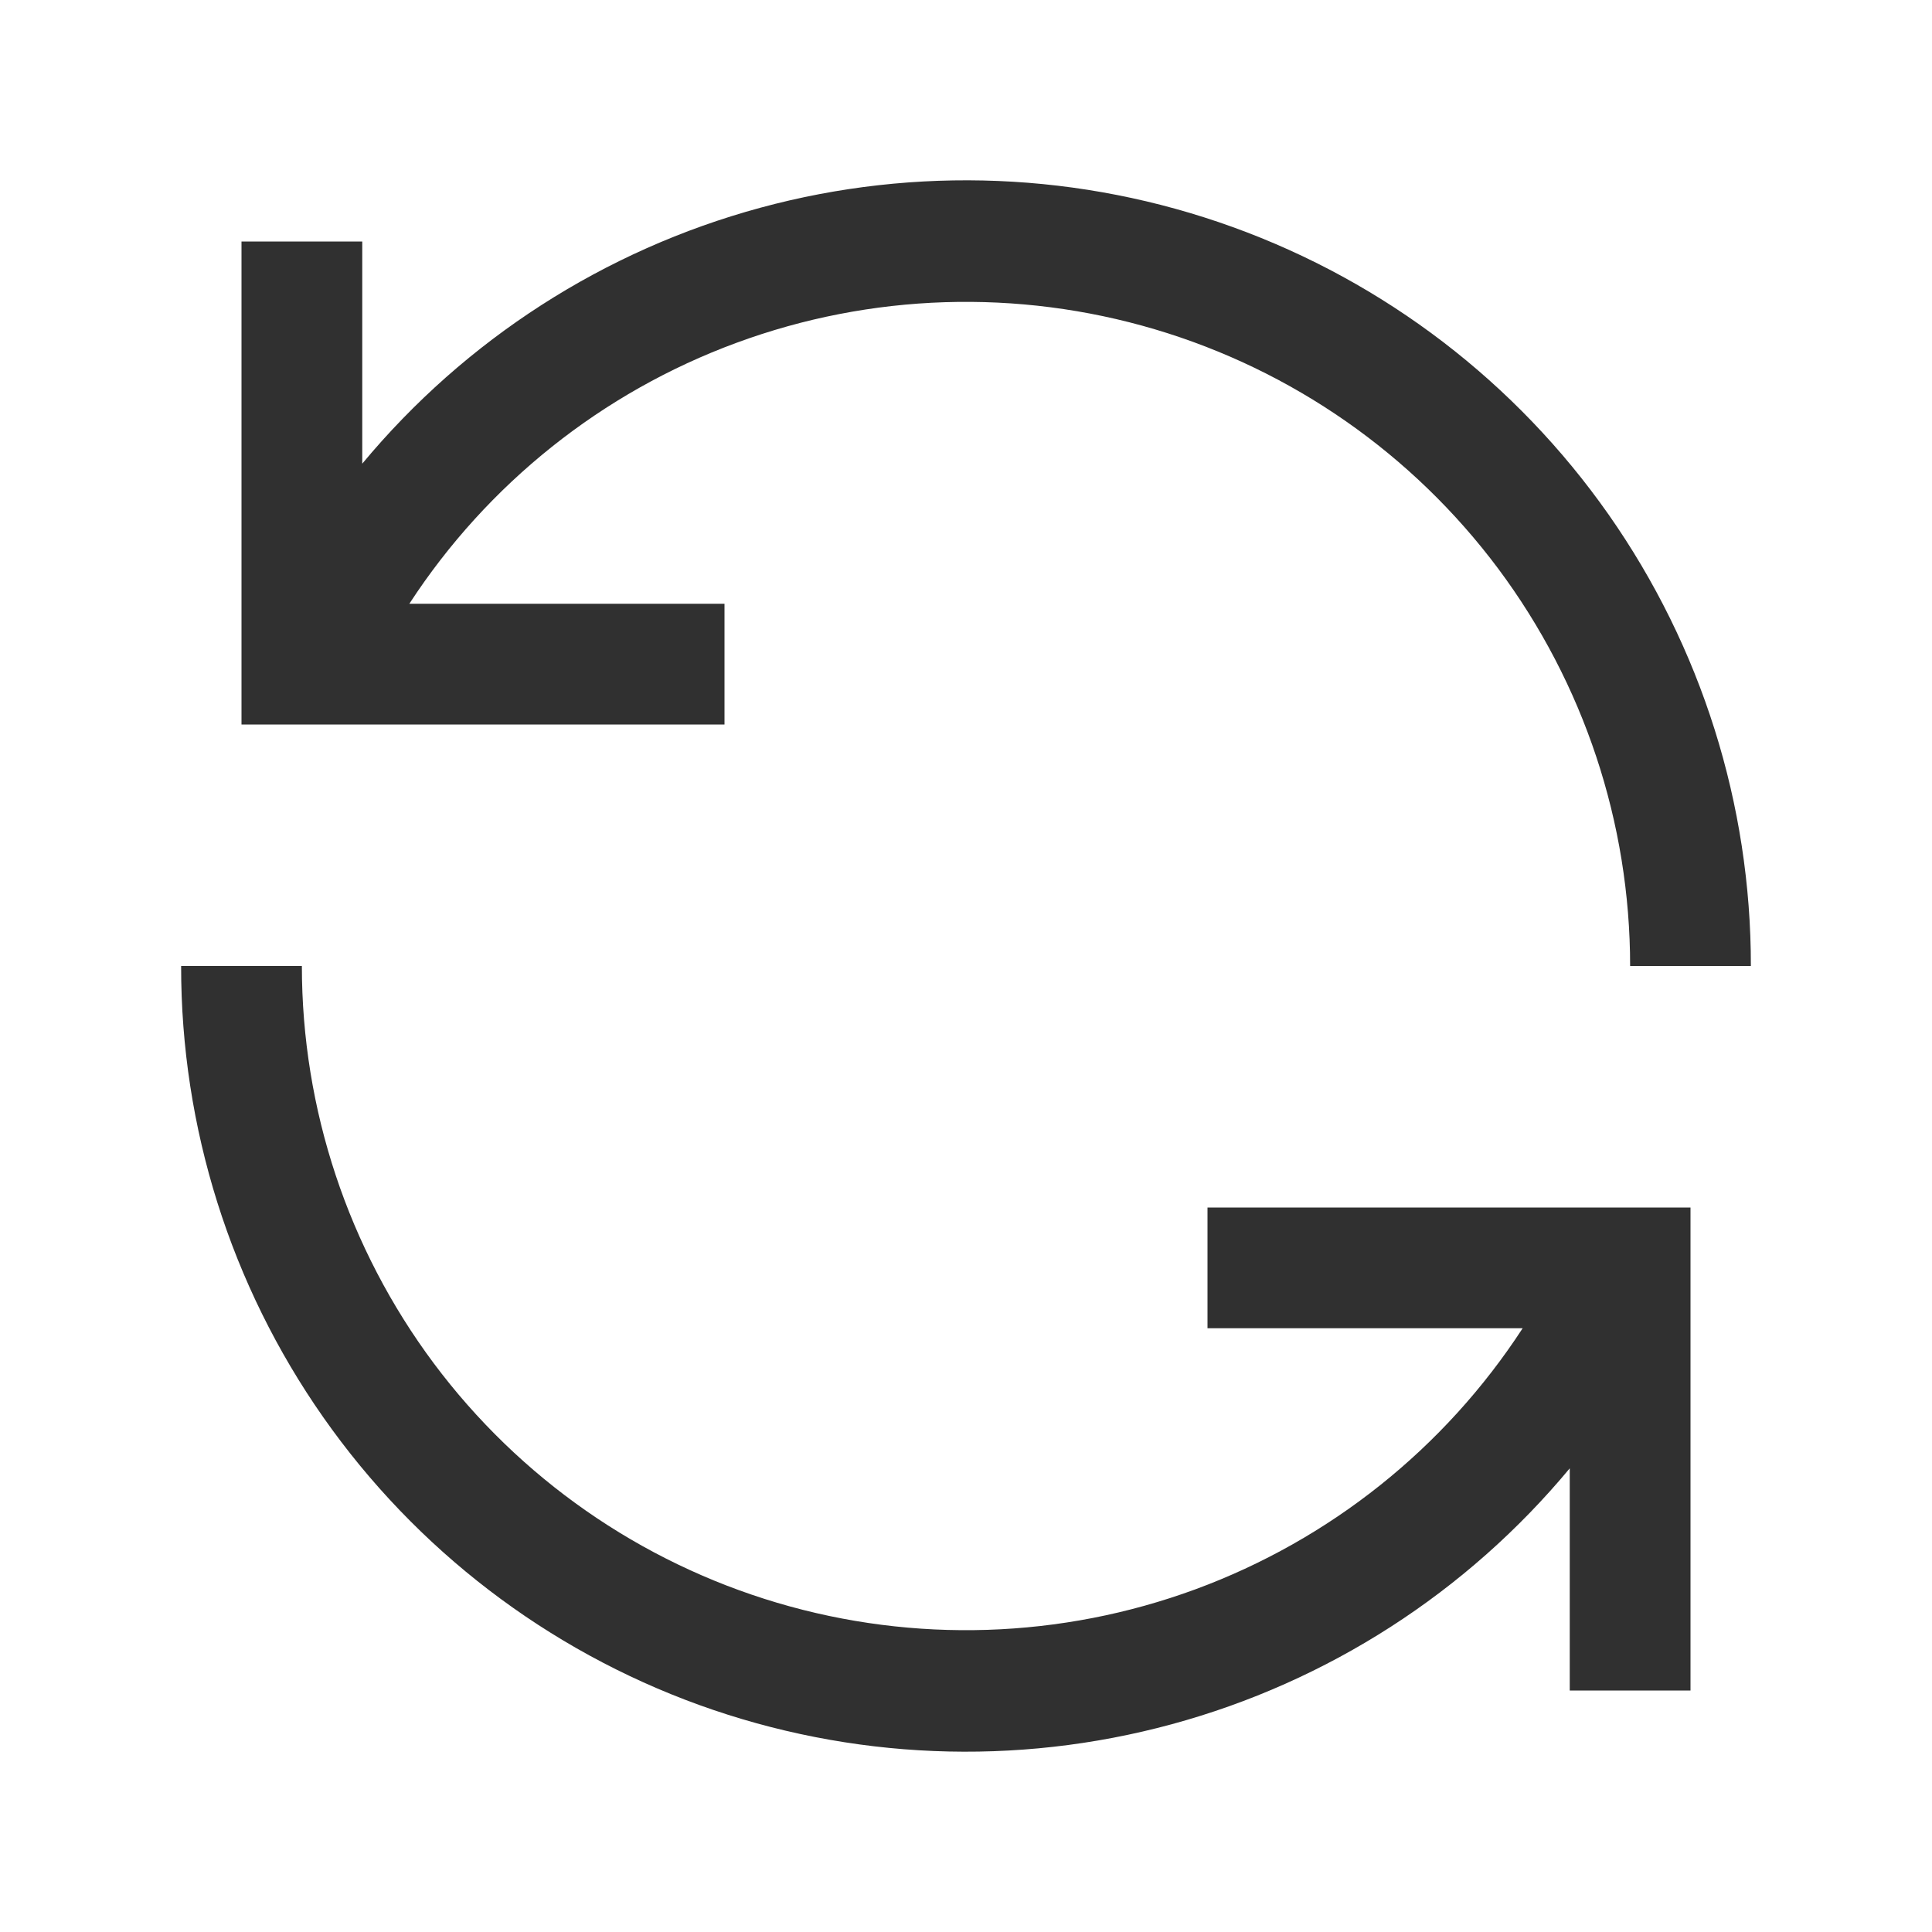 <svg width="24" height="24" viewBox="0 0 24 24" fill="none" xmlns="http://www.w3.org/2000/svg">
<path d="M9 7.5H5.085C6.055 6.01 7.481 4.872 9.15 4.258C10.819 3.643 12.642 3.585 14.347 4.091C16.052 4.597 17.548 5.64 18.612 7.065C19.675 8.491 20.25 10.222 20.25 12H21.75C21.752 9.994 21.135 8.037 19.984 6.394C18.833 4.752 17.203 3.504 15.317 2.822C13.43 2.139 11.38 2.055 9.444 2.581C7.508 3.107 5.782 4.217 4.5 5.76V3H3V9H9V7.5Z" fill="#303030"/>
<path d="M15 16.5H18.915C17.945 17.991 16.519 19.128 14.85 19.743C13.181 20.357 11.358 20.416 9.653 19.91C7.948 19.404 6.452 18.36 5.388 16.935C4.325 15.509 3.75 13.779 3.75 12H2.25C2.248 14.006 2.865 15.964 4.016 17.606C5.167 19.249 6.797 20.496 8.683 21.179C10.57 21.861 12.62 21.945 14.556 21.419C16.492 20.893 18.218 19.783 19.5 18.24V21H21V15H15V16.5Z" fill="#303030"/>
</svg>
